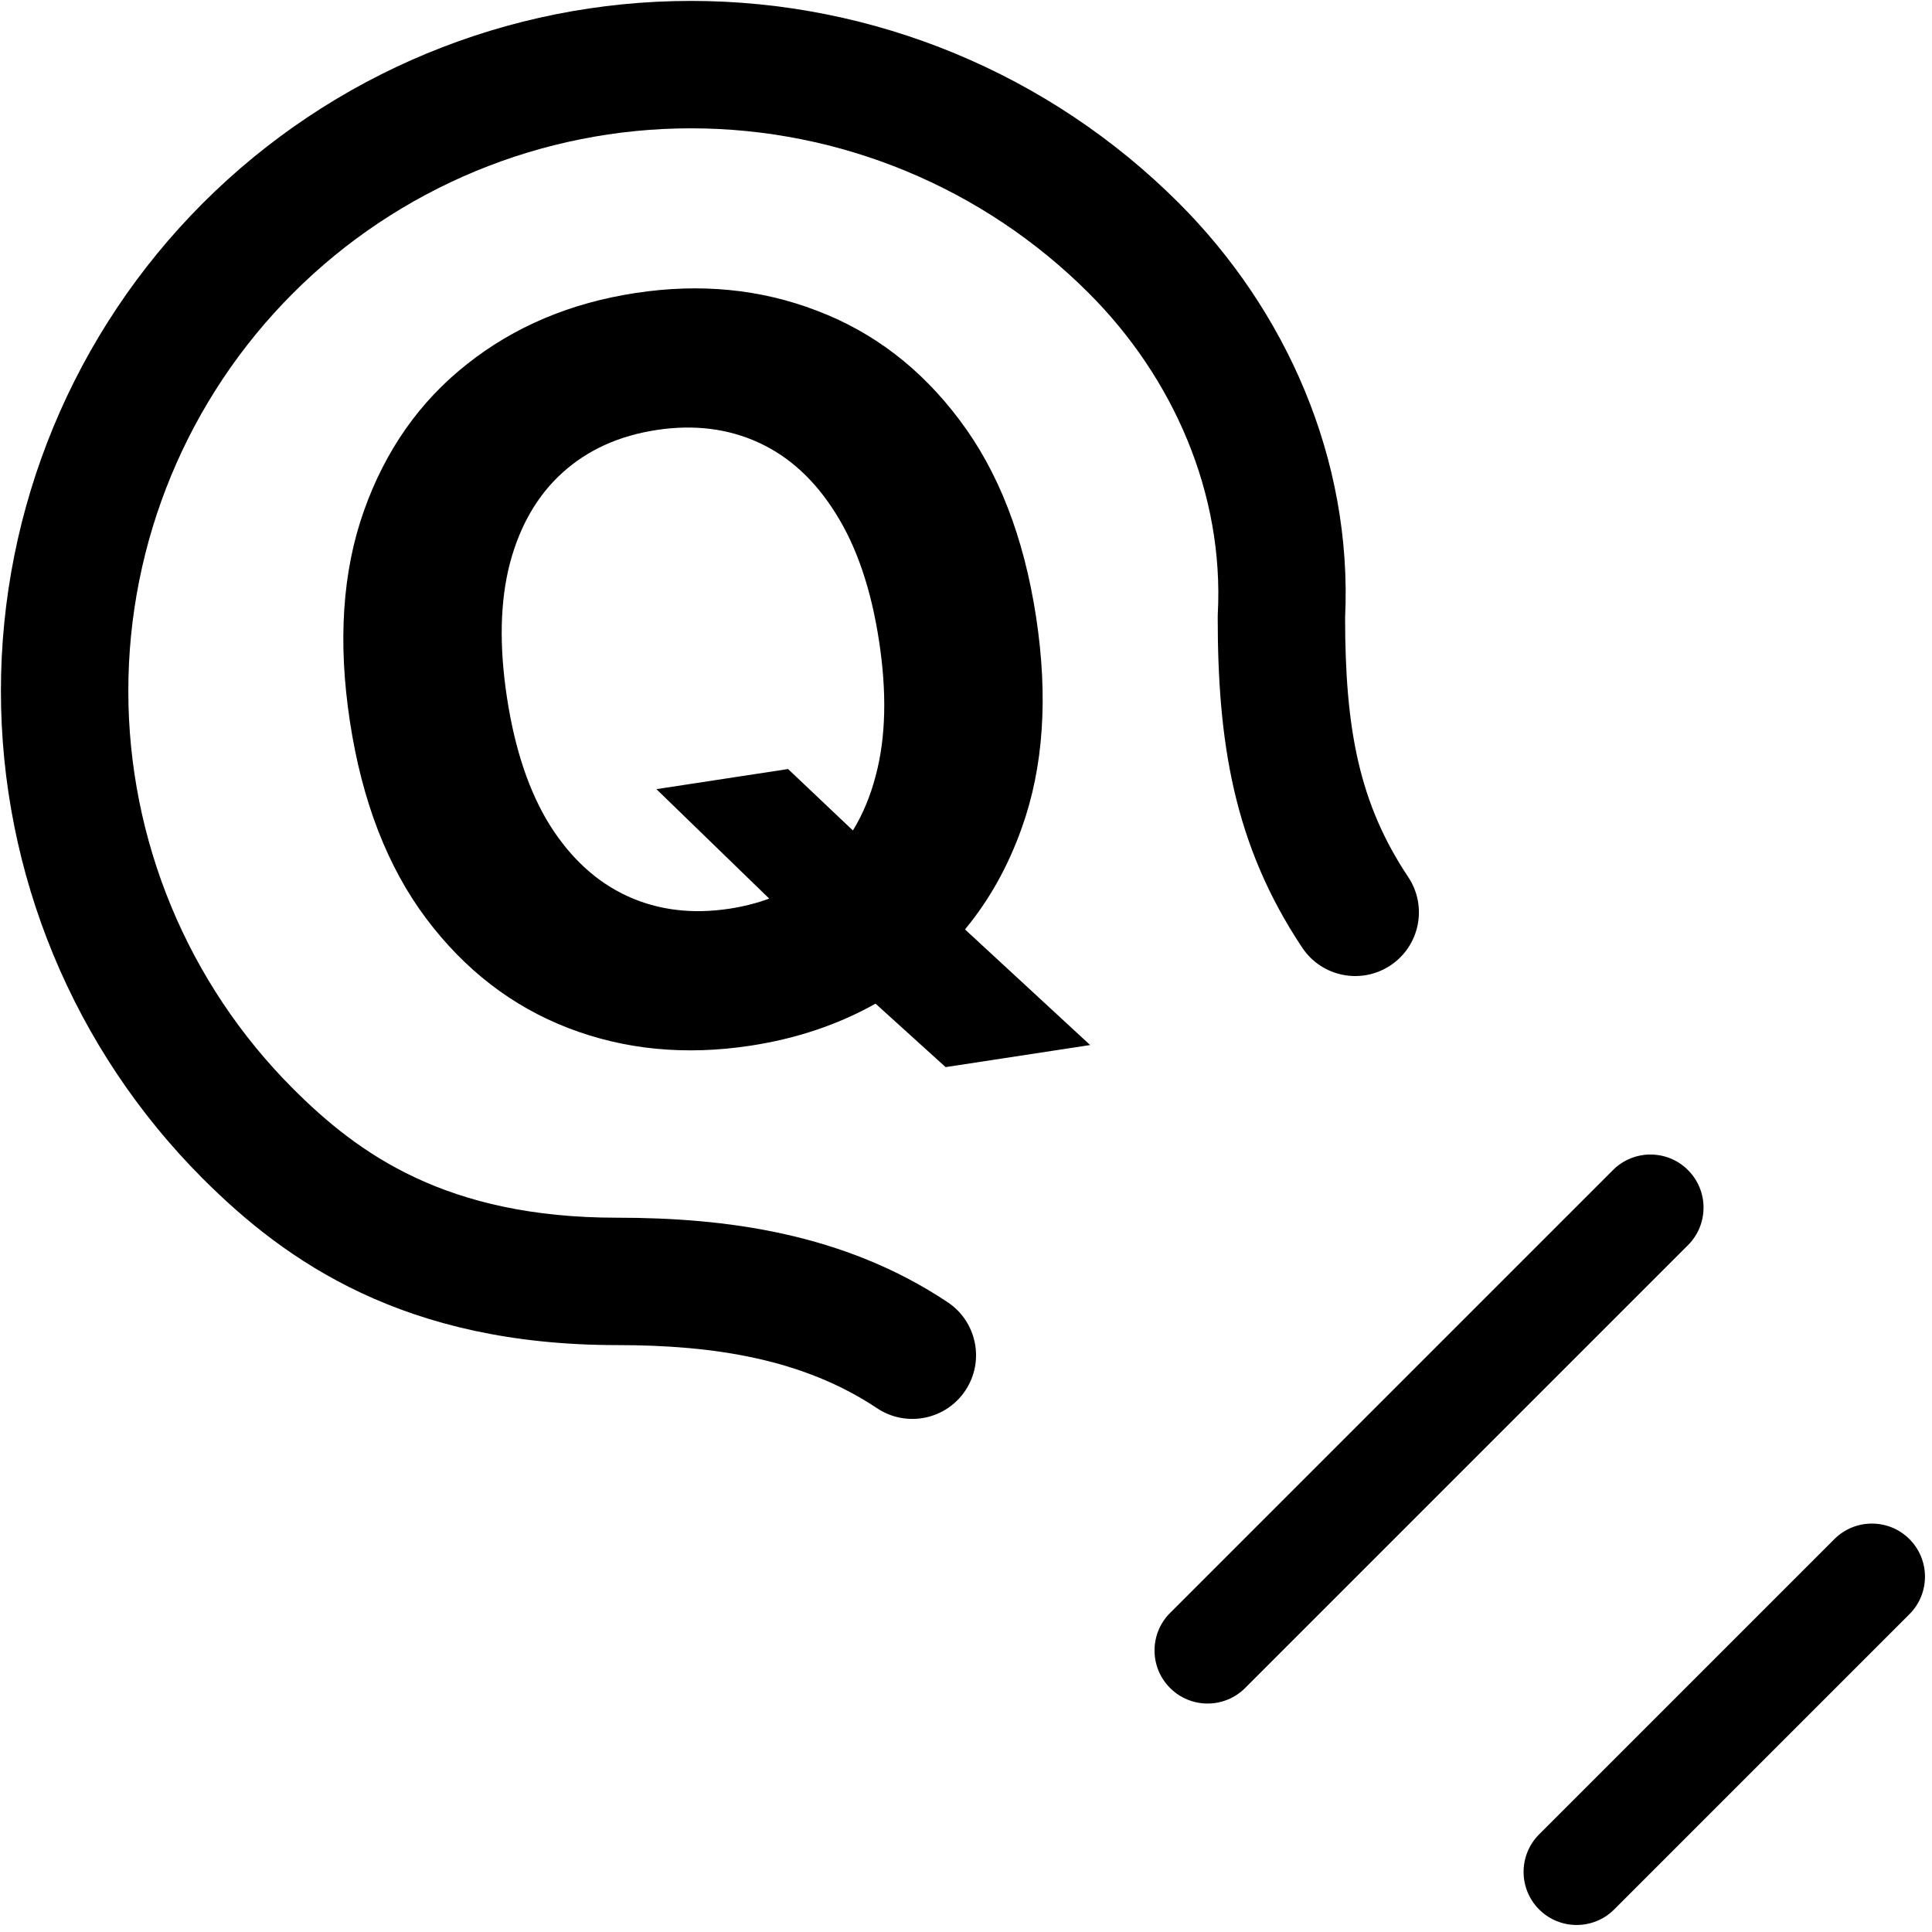 <svg width="91" height="91" viewBox="0 0 91 91" fill="none" xmlns="http://www.w3.org/2000/svg">
<path d="M86.401 72.495C87.378 71.519 88.961 71.519 89.938 72.495C90.913 73.471 90.913 75.054 89.938 76.03L76.03 89.938C75.054 90.913 73.471 90.913 72.495 89.938C71.519 88.961 71.519 87.378 72.495 86.401L86.401 72.495ZM75.972 55.112C76.948 54.136 78.531 54.136 79.507 55.112C80.483 56.089 80.483 57.671 79.507 58.648L58.648 79.507C57.671 80.483 56.089 80.483 55.112 79.507C54.136 78.531 54.136 76.948 55.112 75.972L75.972 55.112ZM32.544 0.043C41.163 0.043 49.43 3.468 55.524 9.562C60.542 14.58 63.714 21.592 63.356 29.105C63.36 34.365 64.02 37.846 66.329 41.31C67.248 42.688 66.875 44.55 65.497 45.469C64.119 46.388 62.257 46.016 61.338 44.638C58.09 39.765 57.356 34.909 57.356 29.066L57.36 28.909C57.658 23.256 55.277 17.801 51.282 13.806C46.313 8.836 39.572 6.044 32.544 6.044C25.516 6.044 18.775 8.836 13.806 13.806C8.836 18.775 6.044 25.516 6.044 32.544C6.044 39.572 8.836 46.313 13.806 51.282C16.867 54.343 21.01 57.356 29.066 57.356C34.172 57.356 39.744 58.075 44.638 61.338C46.016 62.257 46.388 64.119 45.469 65.497C44.55 66.875 42.688 67.248 41.31 66.329C37.86 64.029 33.696 63.356 29.067 63.356C19.046 63.356 13.454 59.416 9.562 55.524C3.468 49.43 0.043 41.163 0.043 32.544C0.043 23.924 3.468 15.657 9.562 9.562C15.657 3.468 23.924 0.043 32.544 0.043ZM29.934 13.801C32.978 13.336 35.825 13.613 38.476 14.634C41.136 15.641 43.376 17.357 45.194 19.78C47.024 22.202 48.226 25.295 48.801 29.059C49.376 32.822 49.152 36.132 48.129 38.989C47.485 40.806 46.592 42.401 45.453 43.777L51.348 49.223L44.54 50.263L41.239 47.273C39.484 48.26 37.522 48.921 35.351 49.253C32.284 49.721 29.425 49.445 26.774 48.425C24.124 47.404 21.89 45.682 20.071 43.259C18.253 40.835 17.057 37.748 16.483 33.996C15.909 30.233 16.127 26.923 17.139 24.067C18.151 21.211 19.771 18.905 21.997 17.151C24.222 15.386 26.867 14.269 29.934 13.801ZM35.735 20.847C34.289 20.183 32.684 19.985 30.92 20.254C29.156 20.523 27.683 21.191 26.501 22.257C25.319 23.323 24.491 24.749 24.017 26.534C23.553 28.318 23.508 30.428 23.88 32.865C24.252 35.303 24.926 37.304 25.9 38.868C26.886 40.43 28.103 41.544 29.55 42.208C30.996 42.872 32.601 43.069 34.364 42.8C35.028 42.698 35.65 42.539 36.231 42.325L30.918 37.17L37.119 36.223L40.173 39.116C40.638 38.358 40.999 37.494 41.251 36.523C41.725 34.737 41.777 32.626 41.404 30.189C41.032 27.751 40.352 25.751 39.366 24.189C38.392 22.625 37.182 21.511 35.735 20.847Z" fill="black"/>
</svg>
